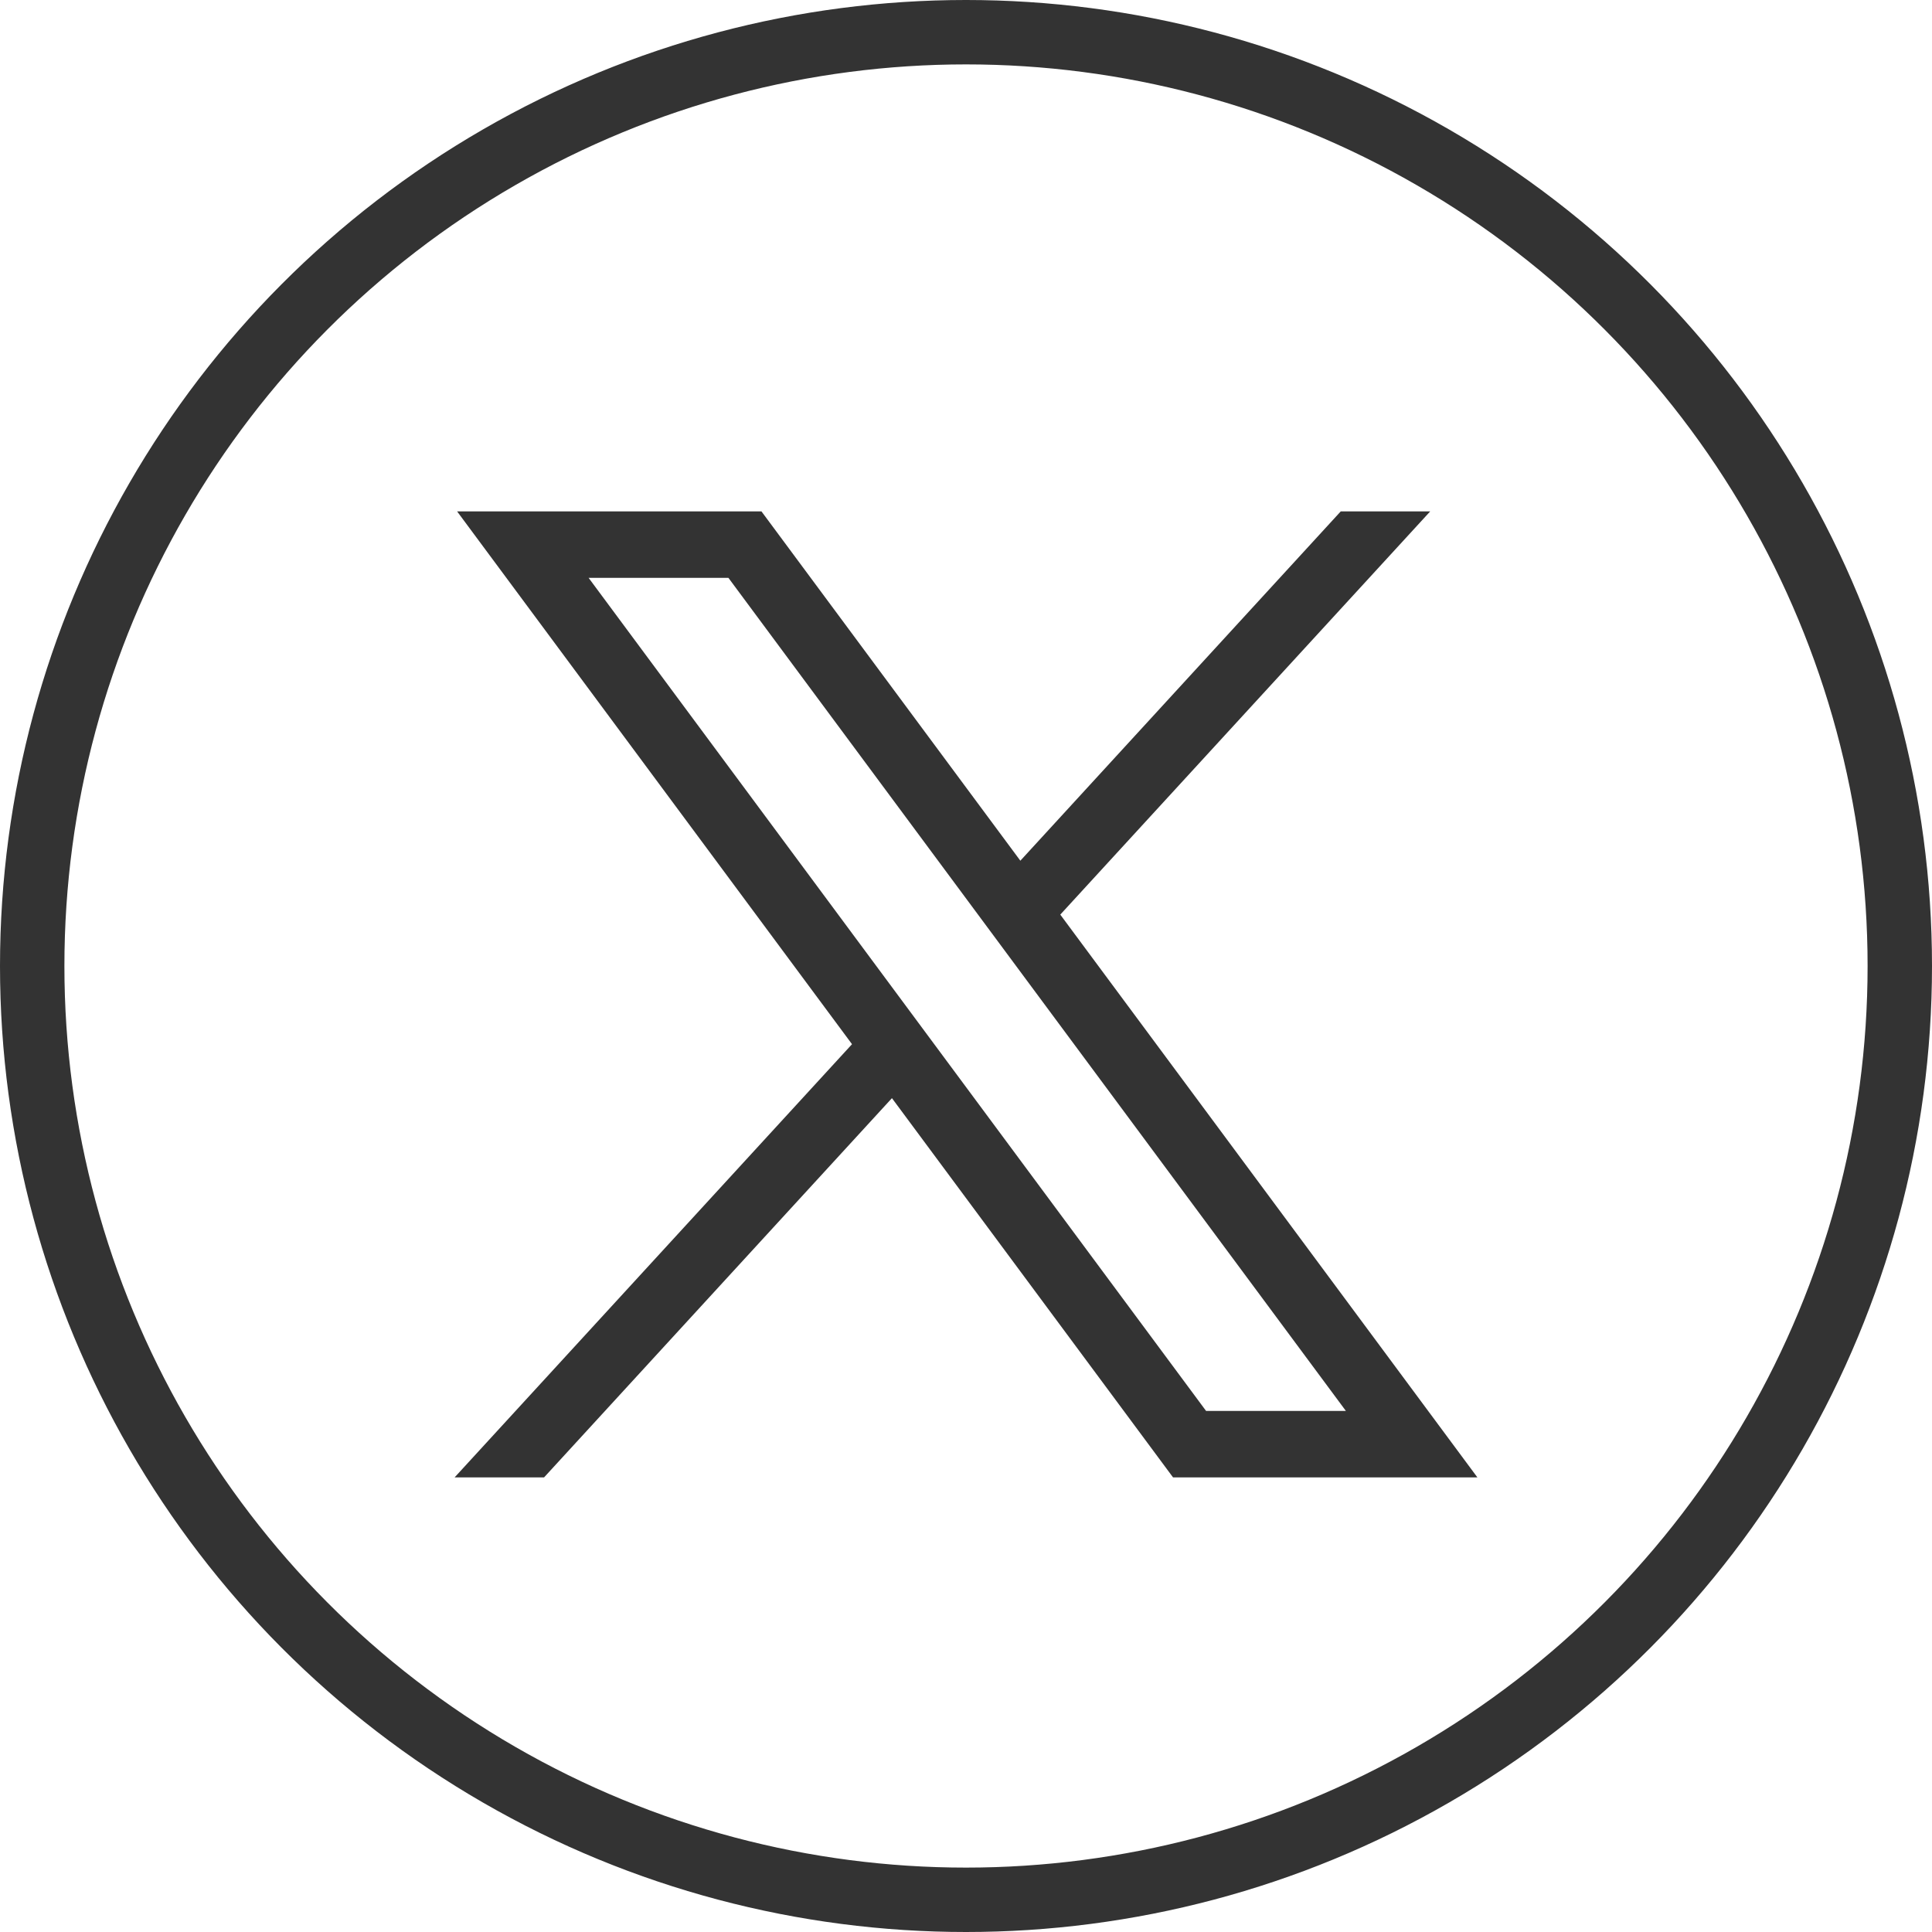 <?xml version="1.0" encoding="UTF-8"?>
<svg width="30px" height="30px" viewBox="0 0 30 30" version="1.1" xmlns="http://www.w3.org/2000/svg" xmlns:xlink="http://www.w3.org/1999/xlink">
    <title>Group 19</title>
    <g id="Page-2" stroke="none" stroke-width="1" fill="none" fill-rule="evenodd">
        <g id="MacBook-Pro-14&quot;-Copy-9" transform="translate(-75, -909)">
            <g id="Group-19" transform="translate(75, 909)">
                <circle id="Oval-Copy" stroke="#333333" cx="15" cy="15" r="14.5"></circle>
                <g id="twitter-x-seeklogo.com-4" transform="translate(7.059, 7.941)" fill="#333333" fill-rule="nonzero">
                    <g id="layer1">
                        <path d="M0.039,0 L6.171,8.273 L0,15 L1.389,15 L6.791,9.111 L11.156,15 L15.882,15 L9.405,6.261 L15.149,0 L13.76,0 L8.785,5.424 L4.765,0 L0.039,0 Z M2.081,1.032 L4.252,1.032 L13.84,13.968 L11.669,13.968 L2.081,1.032 Z" id="path1009"></path>
                    </g>
                </g>
            </g>
        </g>
    </g>
</svg>